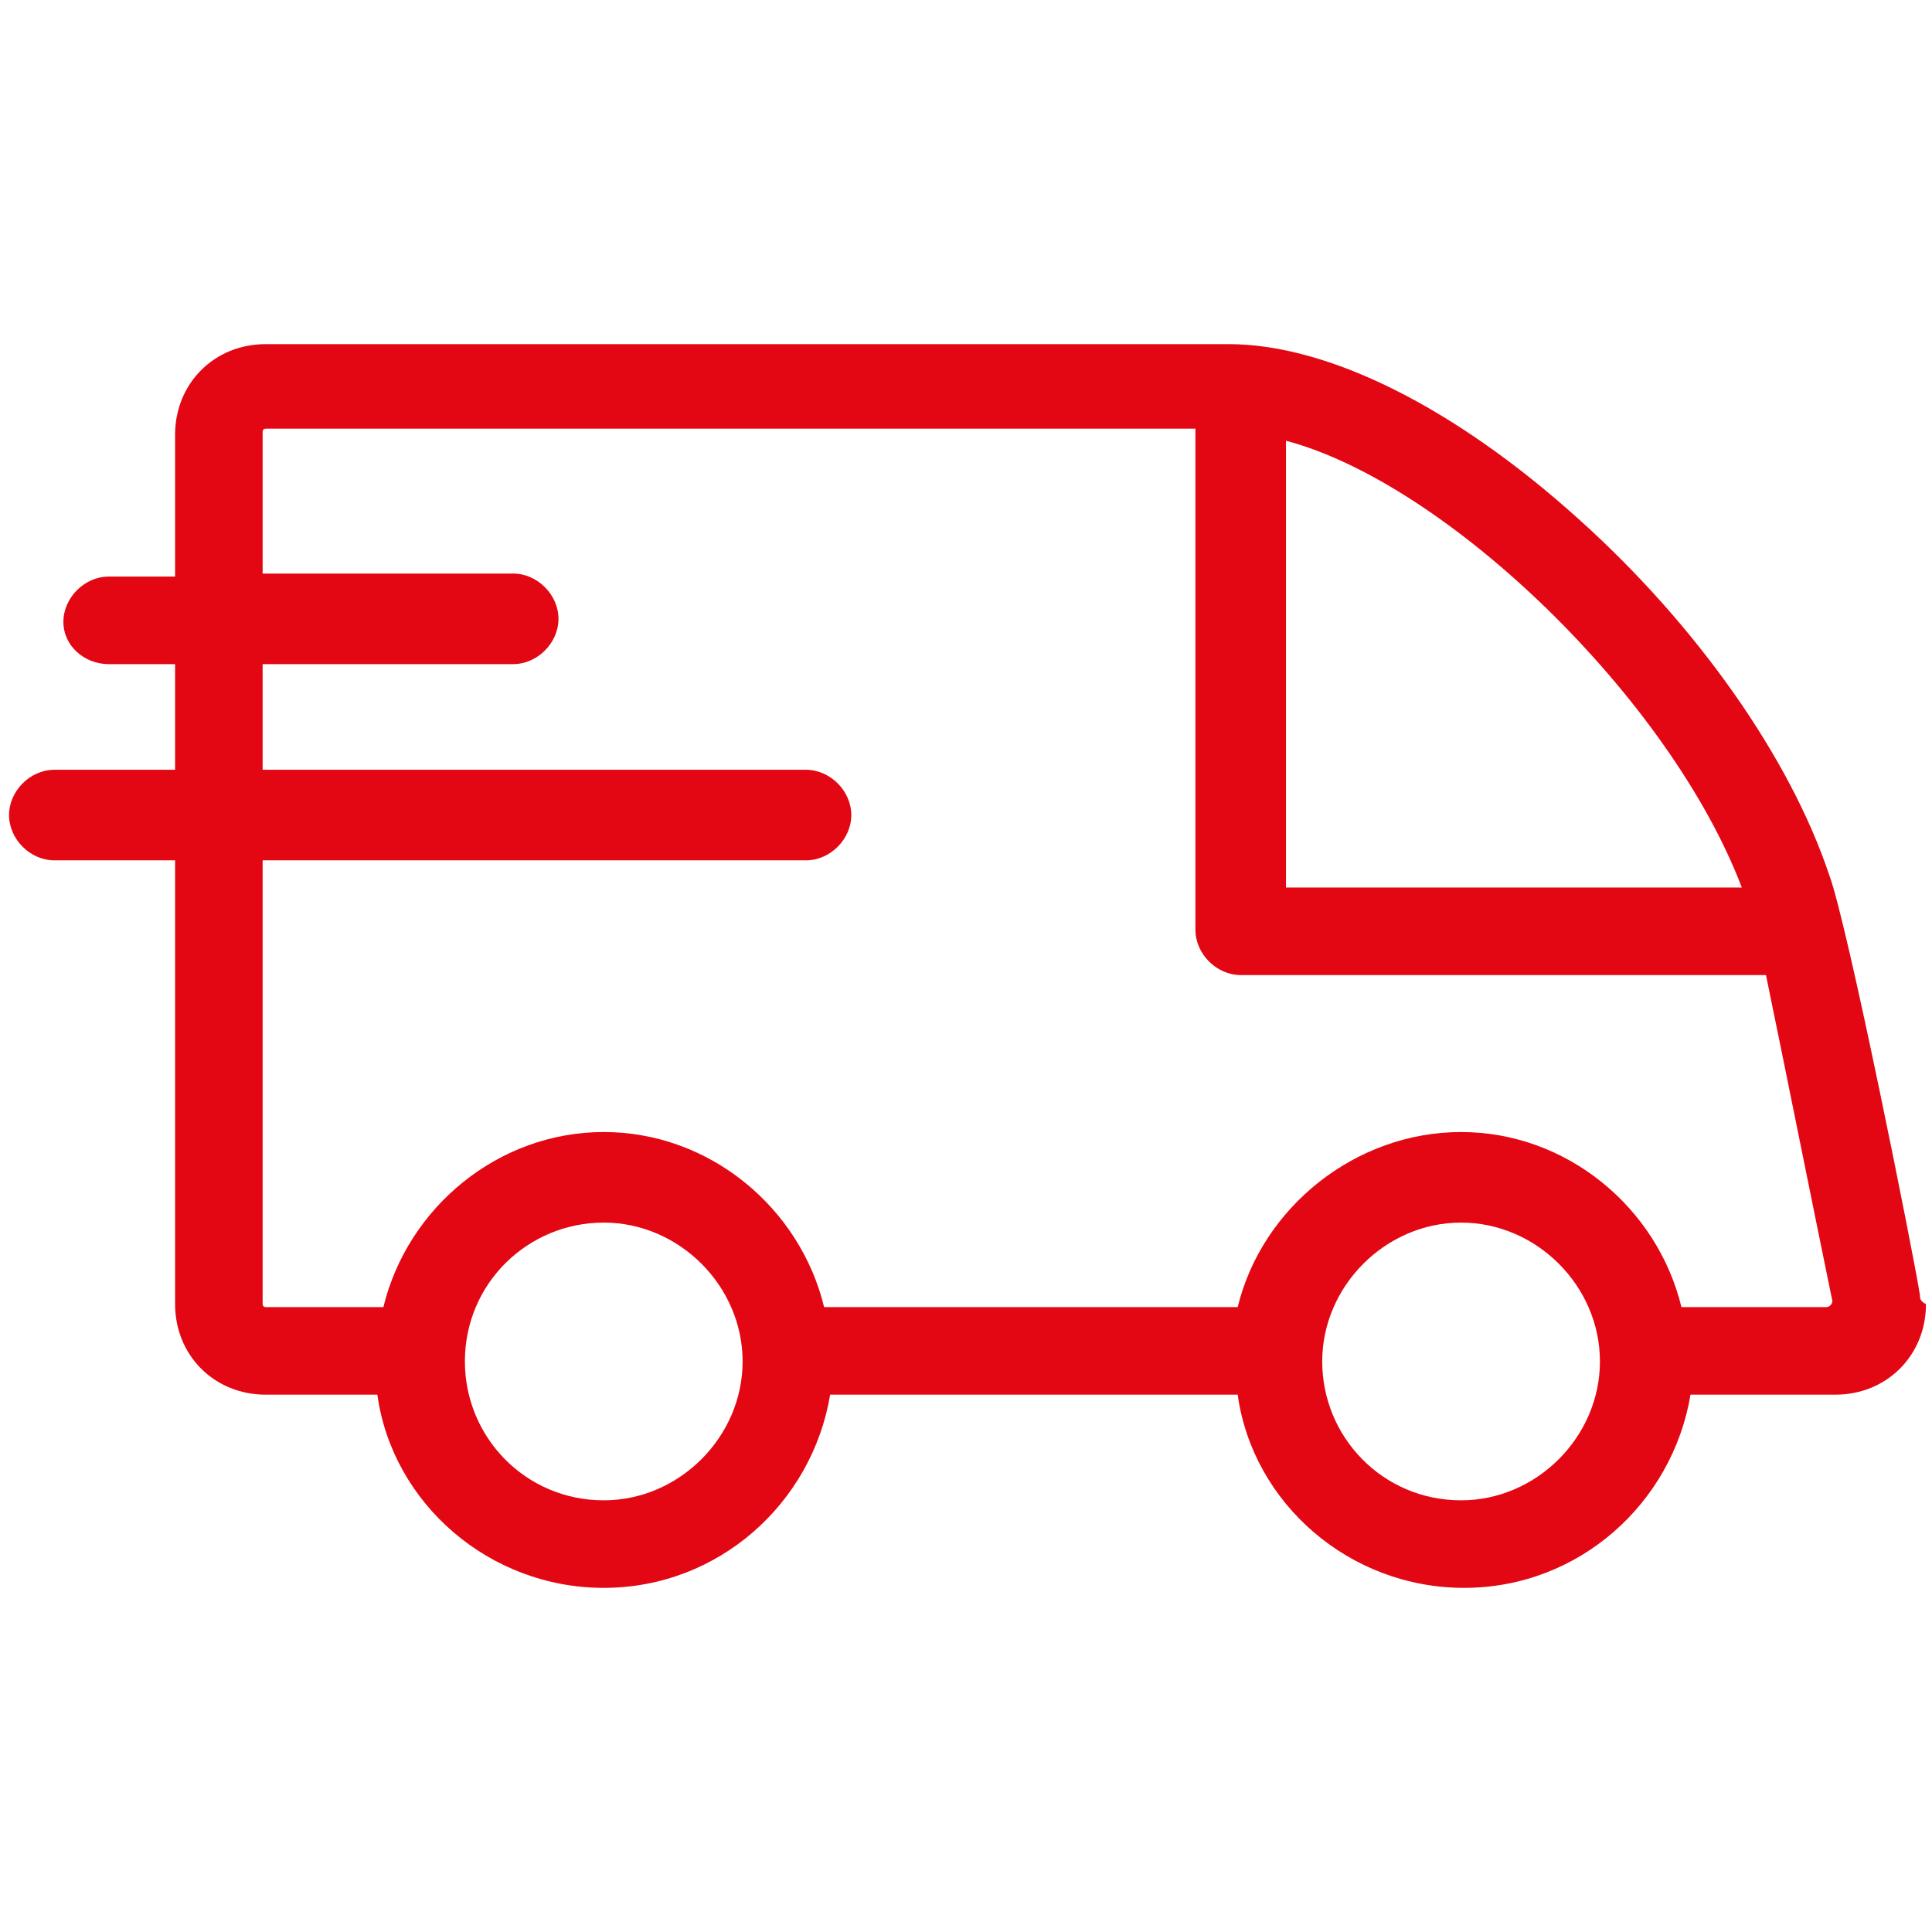 <?xml version="1.0" encoding="utf-8"?>
<!-- Generator: Adobe Illustrator 24.0.0, SVG Export Plug-In . SVG Version: 6.00 Build 0)  -->
<svg version="1.1" id="Ebene_1" xmlns="http://www.w3.org/2000/svg" xmlns:xlink="http://www.w3.org/1999/xlink" x="0px" y="0px"
	 width="64px" height="64px" viewBox="0 0 64 64" style="enable-background:new 0 0 64 64;" xml:space="preserve">
<style type="text/css">
	.st0{fill:#E30613;}
</style>
<path class="st0" d="M63.6,42.9c-0.2-1.3-2.4-12.3-3-13.9c-1.3-3.9-4.4-8.3-8.3-11.8c-4.1-3.7-8.3-5.8-11.6-5.8H8.8
	c-1.7,0-3,1.3-3,3v4.7H3.6c-0.8,0-1.5,0.7-1.5,1.5S2.8,22,3.6,22h2.2v3.5h-4c-0.8,0-1.5,0.7-1.5,1.5s0.7,1.5,1.5,1.5h4v14.7
	c0,1.7,1.3,3,3,3h3.7c0.5,3.6,3.7,6.4,7.5,6.4s6.9-2.8,7.5-6.4h13.5c0.5,3.6,3.7,6.4,7.5,6.4s6.9-2.8,7.5-6.4h4.8c1.7,0,3-1.3,3-3
	C63.6,43.1,63.6,43,63.6,42.9z M57.7,29.4l-15.1,0V14.6C47.9,16,55.3,23.1,57.7,29.4z M20,49.7c-2.6,0-4.6-2.1-4.6-4.6
	c0-2.6,2.1-4.6,4.6-4.6s4.6,2.1,4.6,4.6C24.6,47.6,22.5,49.7,20,49.7z M48.4,49.7c-2.6,0-4.6-2.1-4.6-4.6s2.1-4.6,4.6-4.6
	s4.6,2.1,4.6,4.6C53,47.6,50.9,49.7,48.4,49.7z M60.5,43.3c-1.2,0-4.8,0-4.8,0c-0.8-3.3-3.8-5.8-7.3-5.8S41.8,40,41,43.3H27.3
	c-0.8-3.3-3.8-5.8-7.3-5.8s-6.5,2.5-7.3,5.8H8.8c0,0-0.1,0-0.1-0.1V28.5h18c0.8,0,1.5-0.7,1.5-1.5s-0.7-1.5-1.5-1.5h-18V22H17
	c0.8,0,1.5-0.7,1.5-1.5s-0.7-1.5-1.5-1.5H8.7v-4.7c0,0,0-0.1,0.1-0.1h30.8v16.6c0,0.8,0.7,1.5,1.5,1.5l17.4,0
	c0.6,2.9,1.5,7.4,2.2,10.8C60.7,43.2,60.6,43.3,60.5,43.3z"/>
</svg>
